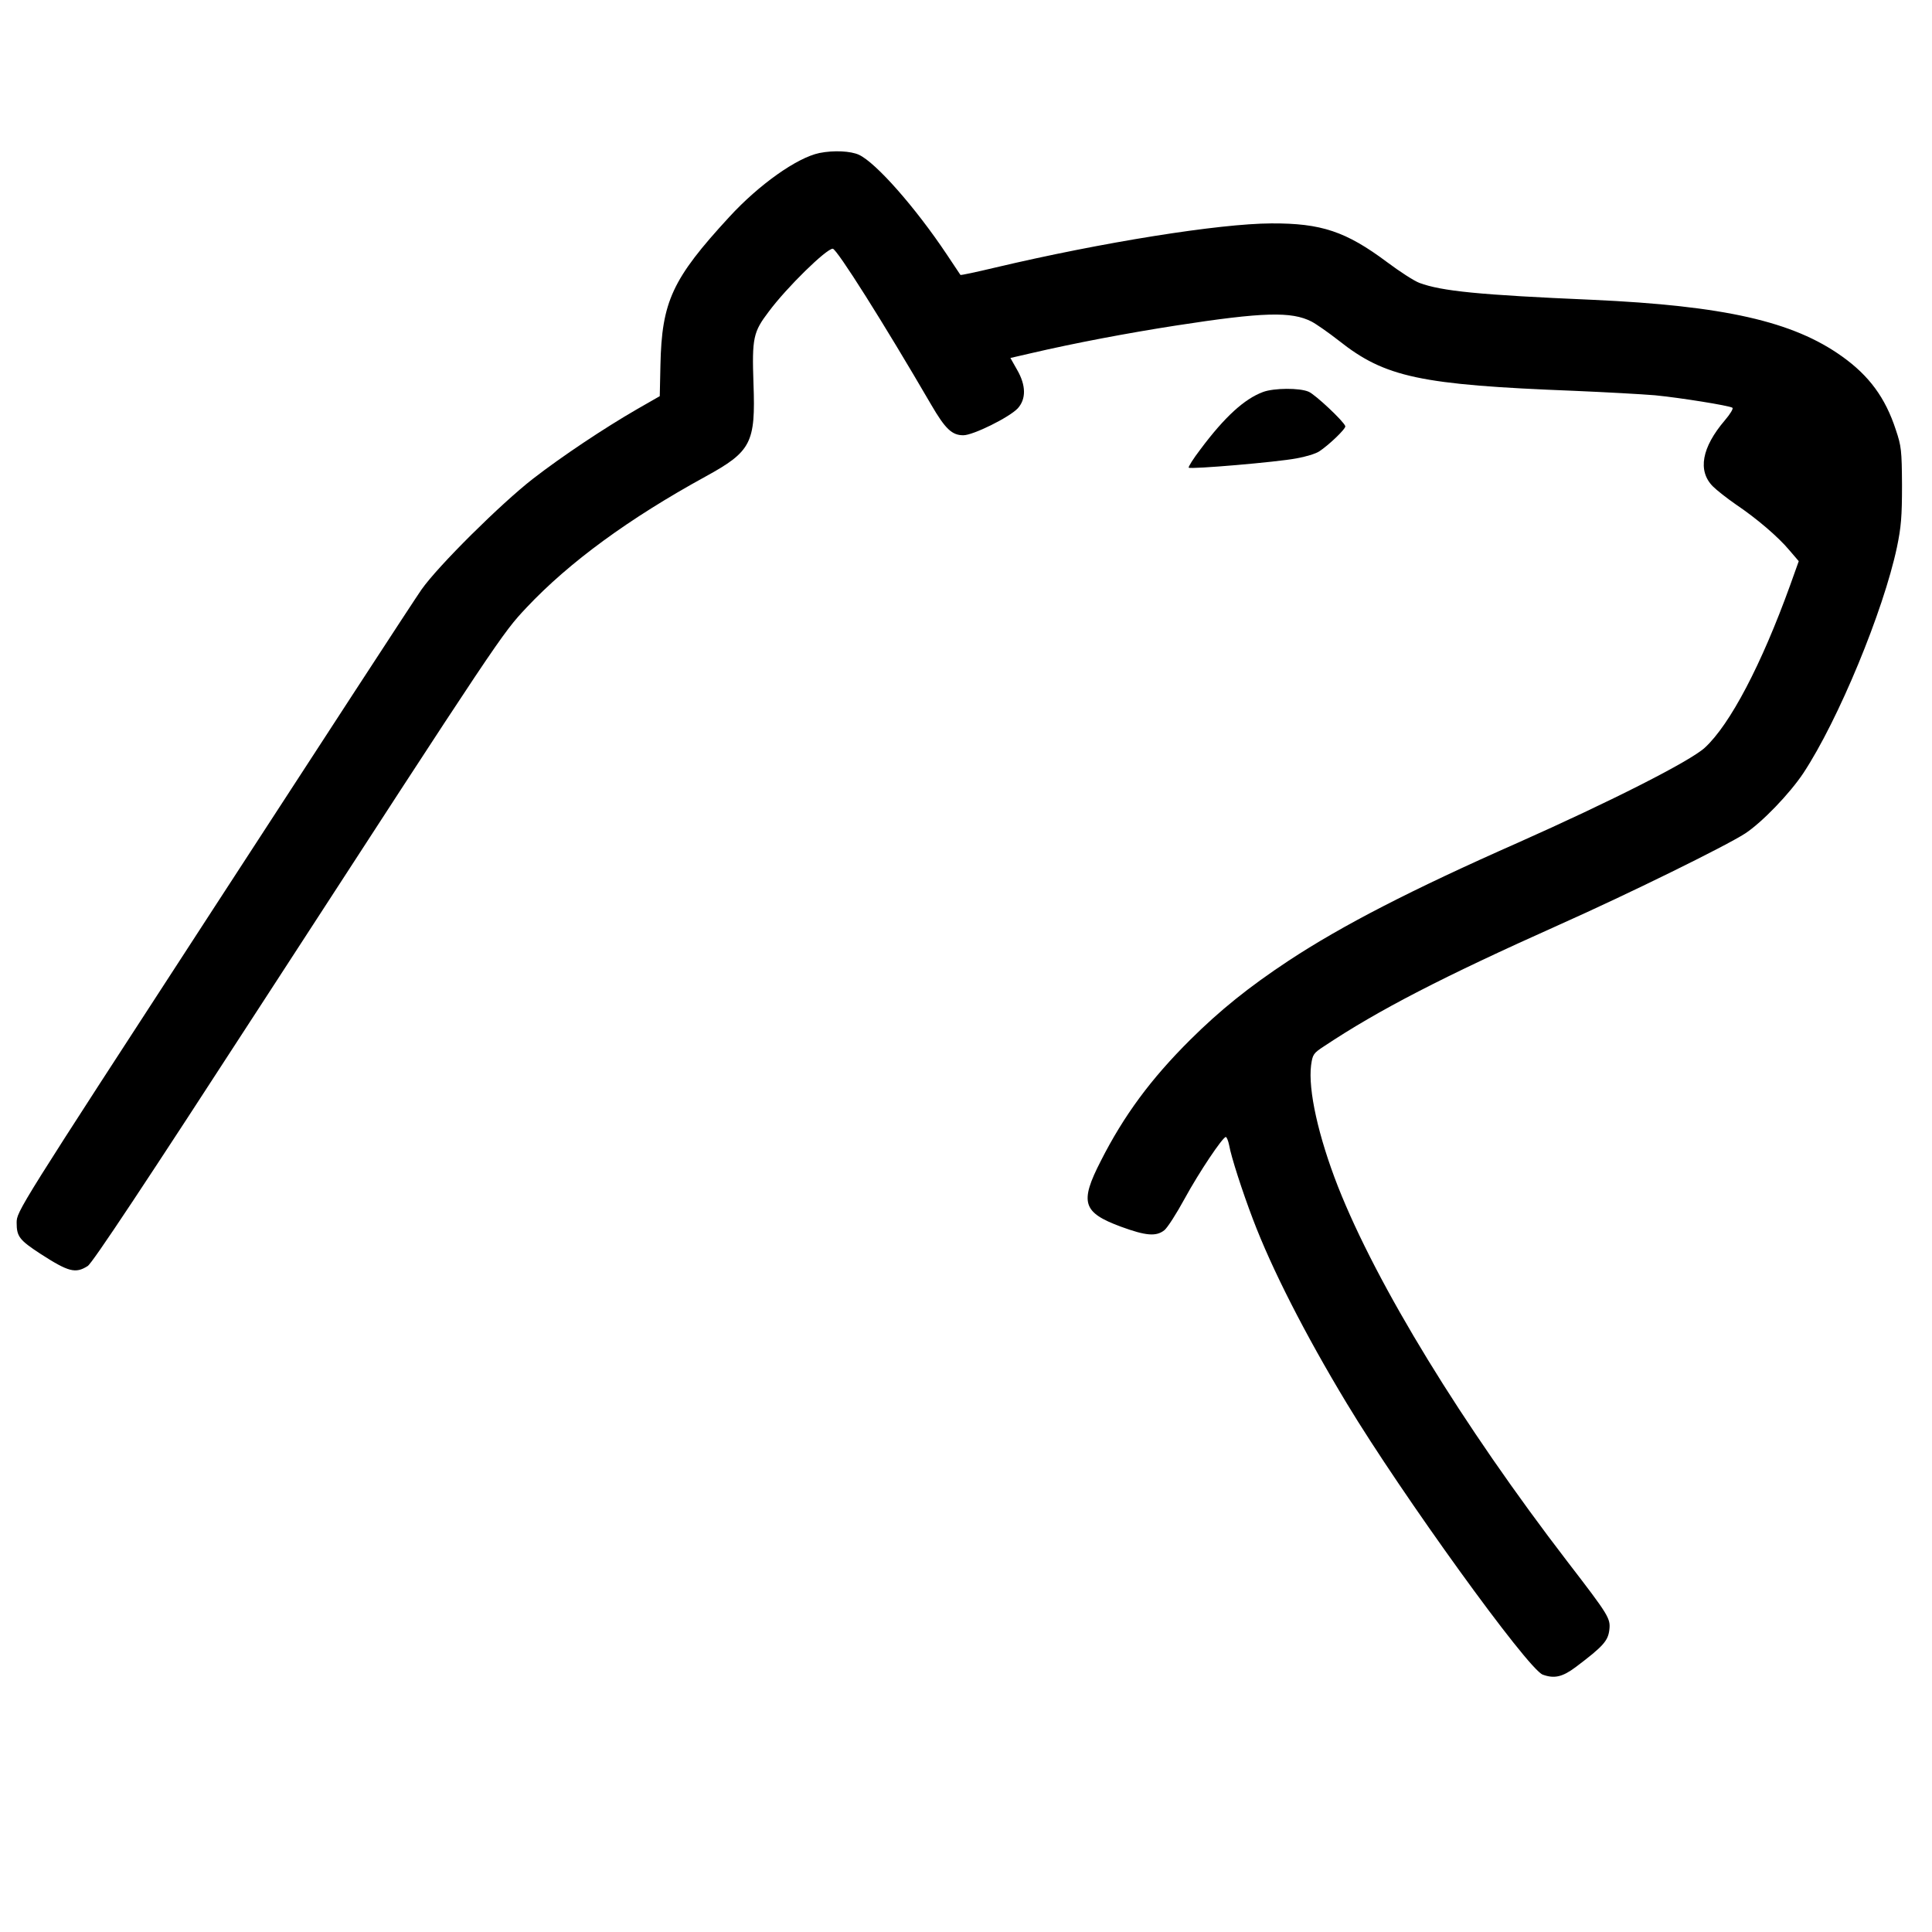 <?xml version="1.0" standalone="no"?>
<!DOCTYPE svg PUBLIC "-//W3C//DTD SVG 20010904//EN"
 "http://www.w3.org/TR/2001/REC-SVG-20010904/DTD/svg10.dtd">
<svg version="1.0" xmlns="http://www.w3.org/2000/svg"
 width="870pt" height="870pt" viewBox="0 0 870 870"
 preserveAspectRatio="xMidYMid meet">
<g transform="translate(0,870) scale(0.1,-0.1)"
fill="#000000" stroke="none">
<path d="M3690 8011 c-101 -21 -272 -142 -406 -288 -257 -279 -304 -381 -310
-668 l-3 -139 -103 -59 c-147 -85 -335 -210 -468 -313 -143 -111 -427 -392
-502 -499 -31 -44 -453 -692 -939 -1440 -879 -1352 -884 -1360 -884 -1411 0
-62 12 -78 107 -140 127 -82 158 -90 213 -55 21 13 259 372 794 1197 1064
1639 1071 1650 1182 1768 193 205 463 402 806 590 206 113 226 151 216 419 -7
206 -1 232 69 324 81 109 259 283 288 283 18 0 230 -336 443 -702 64 -110 94
-138 145 -138 44 0 206 80 245 121 38 42 38 103 -3 174 l-30 53 91 21 c202 47
436 91 654 125 394 61 521 64 611 18 21 -11 77 -50 123 -86 208 -165 366 -199
1061 -226 140 -6 303 -15 363 -20 112 -11 332 -46 348 -56 6 -3 -10 -29 -34
-57 -104 -122 -123 -227 -54 -297 18 -18 64 -54 103 -81 95 -64 192 -147 242
-207 l42 -49 -39 -109 c-129 -357 -270 -626 -384 -731 -68 -62 -426 -243 -842
-428 -480 -212 -792 -373 -1032 -531 -180 -119 -309 -223 -443 -356 -178 -177
-299 -341 -403 -546 -96 -187 -82 -232 91 -296 112 -41 158 -45 195 -16 14 11
55 75 92 143 65 119 171 277 185 277 4 0 11 -17 15 -37 9 -52 59 -207 107
-333 84 -222 234 -517 423 -830 246 -408 814 -1195 882 -1221 52 -19 89 -11
150 35 122 92 144 117 150 166 6 52 -1 64 -188 307 -474 617 -859 1246 -1034
1690 -88 225 -135 435 -121 546 7 49 10 54 59 86 245 163 534 312 1057 546
314 140 751 355 839 412 76 50 201 180 262 272 157 238 360 729 421 1016 19
91 23 139 23 280 -1 157 -3 176 -28 250 -47 144 -120 243 -242 330 -221 158
-531 228 -1125 255 -510 22 -678 39 -778 76 -24 9 -89 51 -145 93 -186 139
-297 176 -522 175 -235 -1 -762 -85 -1244 -199 -84 -20 -154 -35 -156 -33 -1
2 -29 44 -62 93 -141 211 -318 412 -395 448 -37 17 -113 21 -178 8z"/>
<path d="M5688 6935 c-84 -31 -173 -112 -282 -258 -33 -43 -56 -80 -53 -83 8
-8 398 25 486 42 40 7 86 21 101 31 42 27 122 103 118 114 -7 22 -136 143
-165 155 -41 18 -156 17 -205 -1z"/>
</g>
</svg>

